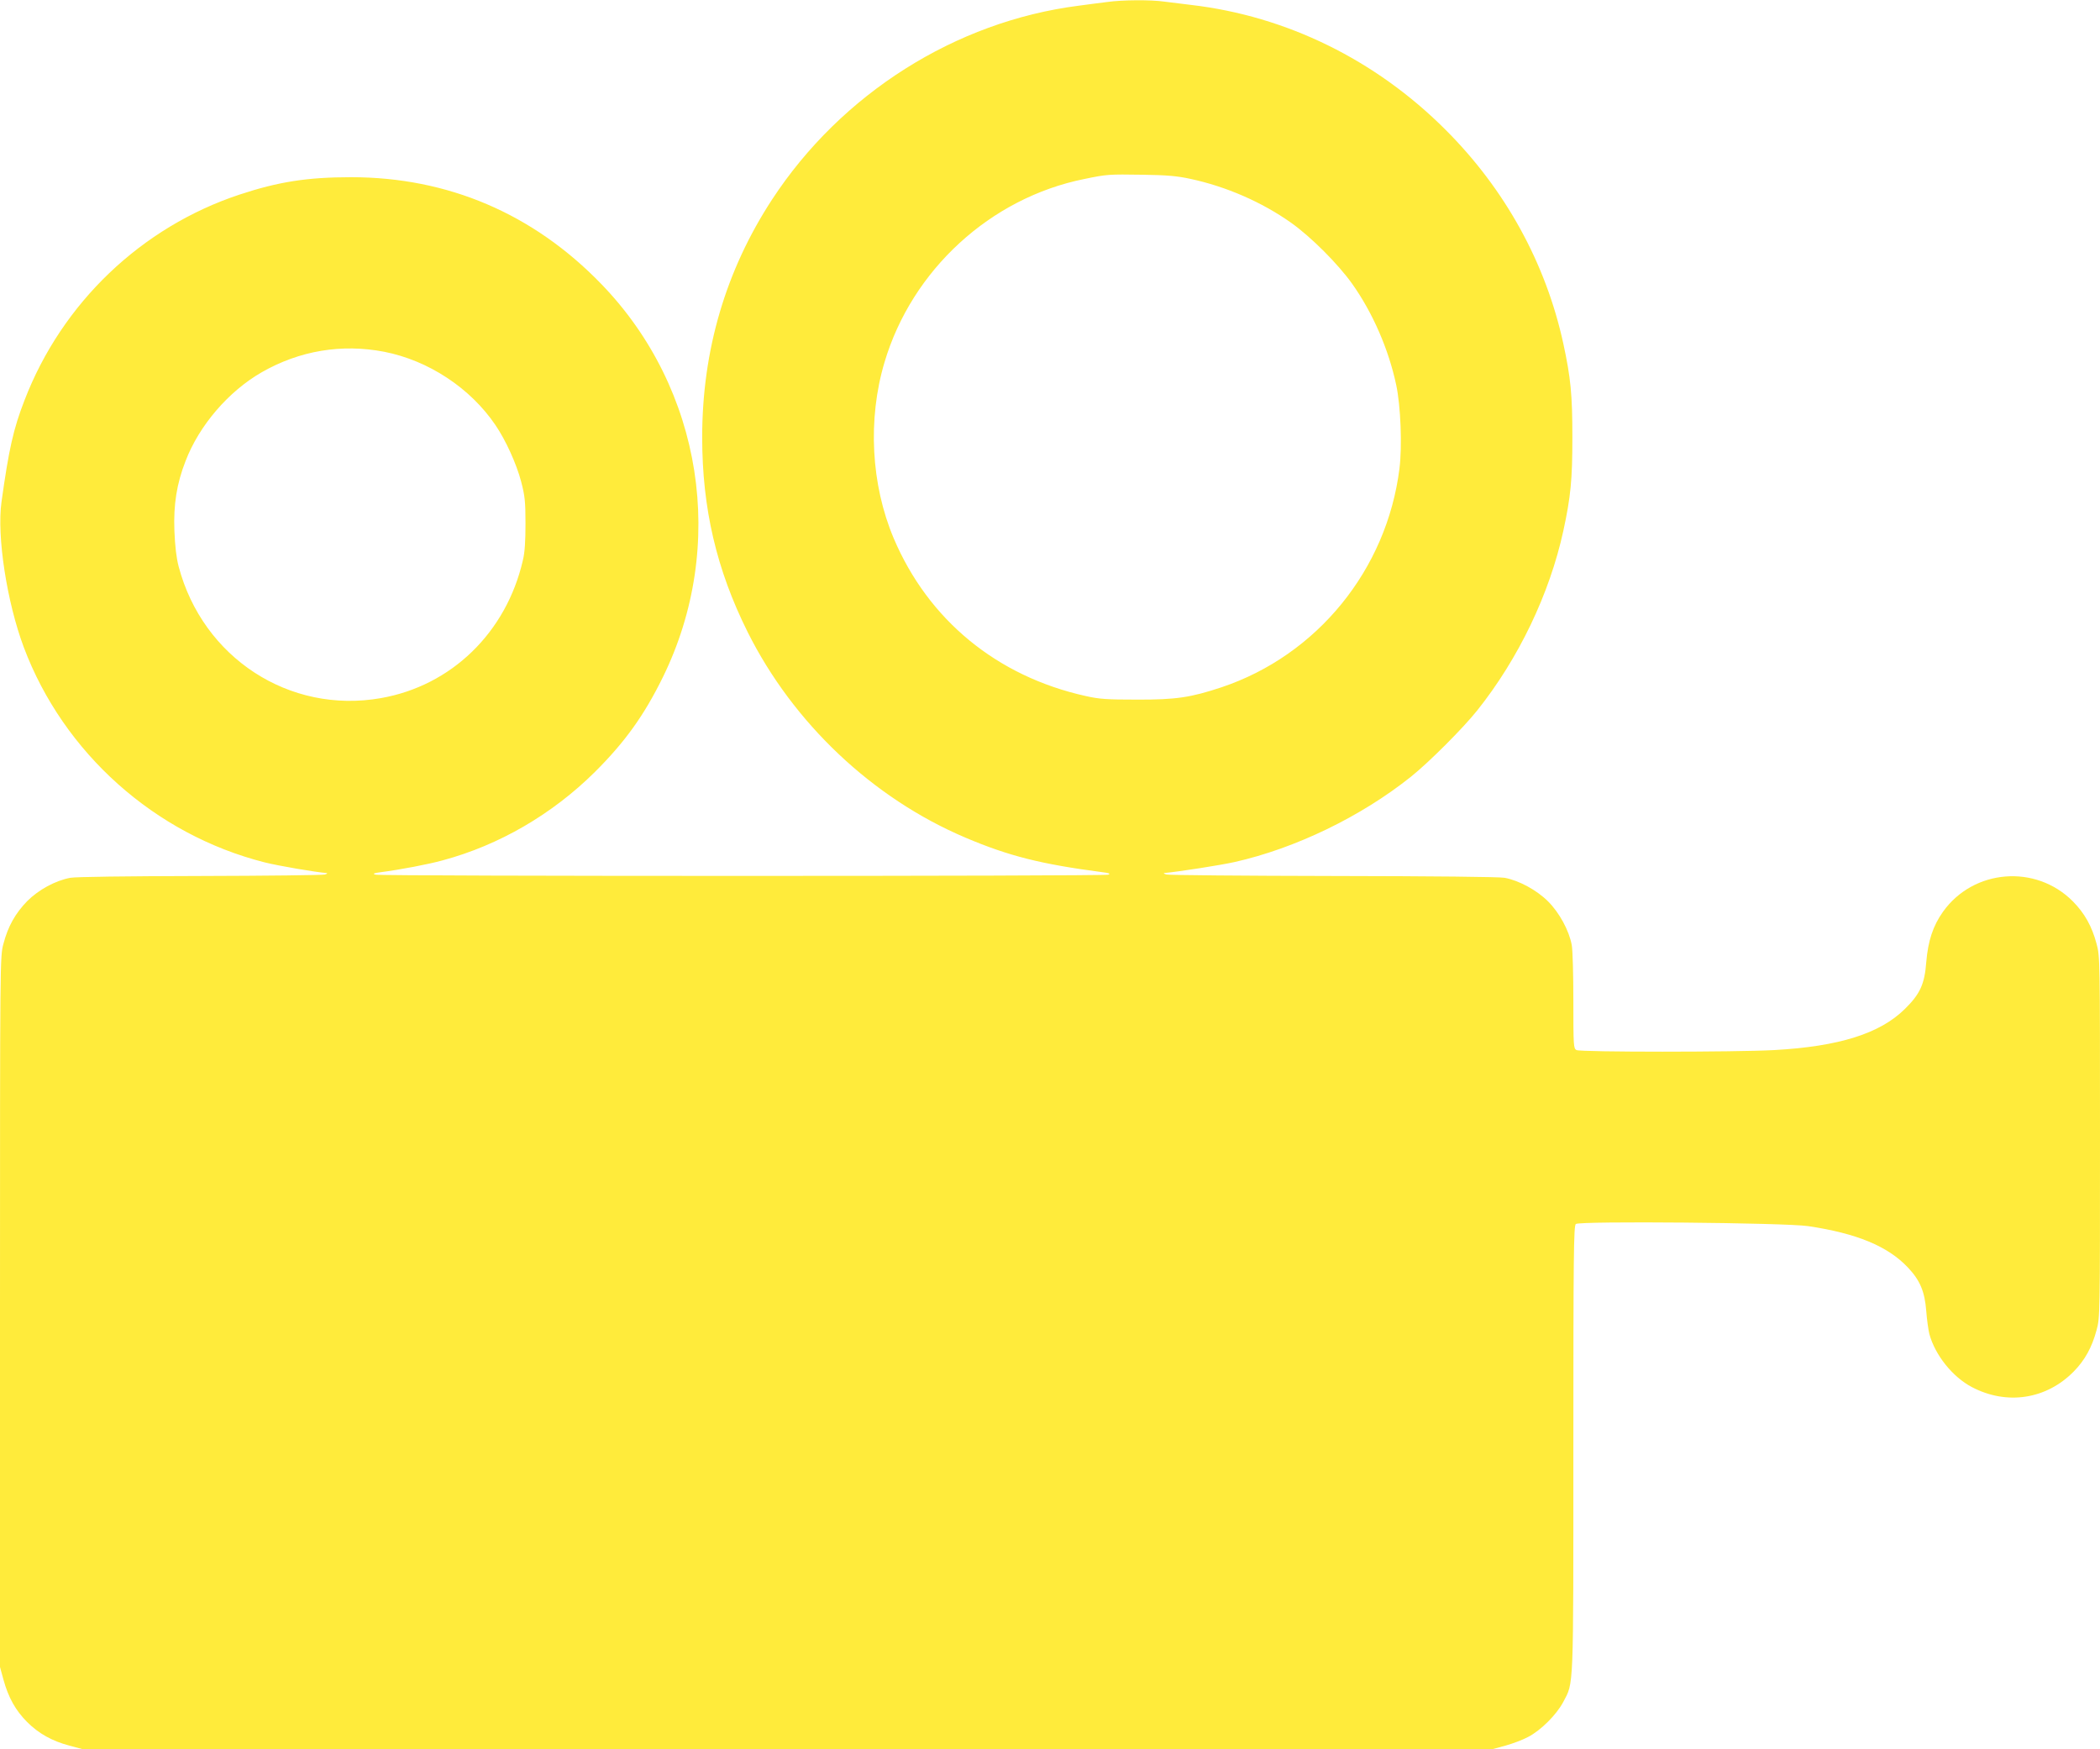 <?xml version="1.0" standalone="no"?>
<!DOCTYPE svg PUBLIC "-//W3C//DTD SVG 20010904//EN"
 "http://www.w3.org/TR/2001/REC-SVG-20010904/DTD/svg10.dtd">
<svg version="1.0" xmlns="http://www.w3.org/2000/svg"
 width="1280pt" height="1066pt" viewBox="0 0 1280 1066"
 preserveAspectRatio="xMidYMid meet">
<g transform="translate(0,1066) scale(0.1,-0.1)"
fill="#ffeb3b" stroke="none">
<path d="M6750 10648 c-36 -4 -115 -15 -177 -23 -749 -96 -1445 -536 -1867
-1181 -283 -433 -426 -920 -426 -1449 0 -433 87 -806 277 -1187 278 -556 762
-1013 1327 -1253 266 -113 463 -162 836 -211 42 -5 50 -9 35 -15 -25 -10
-4431 -10 -4465 0 -21 6 -15 9 30 15 122 16 290 48 377 72 344 92 669 281 929
539 183 182 300 345 414 577 393 800 243 1759 -375 2397 -415 429 -935 651
-1525 651 -267 0 -444 -28 -680 -106 -598 -198 -1082 -660 -1310 -1252 -69
-177 -96 -300 -141 -622 -29 -209 33 -610 136 -885 242 -644 798 -1141 1468
-1311 83 -21 312 -60 377 -65 8 -1 4 -5 -10 -9 -14 -4 -356 -8 -761 -9 -452
-1 -757 -5 -790 -11 -92 -17 -194 -73 -263 -142 -72 -74 -117 -153 -145 -260
-21 -77 -21 -85 -21 -2243 l0 -2165 21 -77 c30 -109 74 -188 144 -258 71 -71
152 -116 257 -144 l78 -21 4300 0 4300 0 77 21 c43 12 105 35 138 53 77 40
172 135 213 212 65 124 62 51 62 1545 0 1176 2 1358 15 1369 23 19 1275 8
1416 -13 296 -44 485 -122 608 -252 74 -78 103 -147 112 -266 4 -53 13 -116
19 -140 35 -128 141 -261 259 -323 213 -112 454 -75 621 95 67 68 111 147 139
252 21 76 21 90 21 1177 0 1081 0 1102 -21 1178 -28 106 -73 186 -144 258
-226 228 -606 198 -792 -63 -61 -86 -91 -177 -102 -307 -10 -134 -38 -195
-131 -286 -152 -150 -402 -228 -795 -250 -236 -13 -1181 -13 -1206 0 -18 10
-19 24 -19 299 0 159 -4 313 -10 342 -16 87 -75 196 -144 265 -69 69 -178 128
-265 144 -33 6 -432 10 -1045 11 -545 1 -1002 5 -1016 9 -14 4 -20 8 -14 9 88
8 344 48 429 67 370 83 771 277 1075 520 109 87 317 295 404 404 252 316 441
710 525 1095 45 208 55 311 55 570 0 259 -10 362 -55 570 -107 492 -355 942
-719 1305 -425 425 -968 692 -1550 760 -52 6 -125 15 -162 20 -80 12 -258 11
-348 -2z m505 -1078 c220 -47 437 -142 615 -268 121 -86 286 -251 372 -372
125 -176 222 -399 268 -615 28 -130 37 -376 20 -511 -77 -616 -502 -1138
-1085 -1333 -187 -62 -278 -76 -515 -75 -184 0 -229 3 -313 22 -541 120 -959
464 -1170 962 -138 327 -159 725 -56 1071 167 564 646 1003 1218 1118 140 29
148 29 356 26 149 -2 212 -8 290 -25z m-4913 -1054 c270 -53 525 -221 678
-447 62 -91 128 -235 157 -346 22 -85 26 -119 26 -253 0 -109 -4 -176 -16
-225 -101 -440 -436 -765 -866 -840 -557 -98 -1085 246 -1232 802 -14 53 -22
122 -26 218 -6 160 14 287 68 425 83 217 262 425 464 541 230 132 488 175 747
125z"/>
</g>
</svg>

